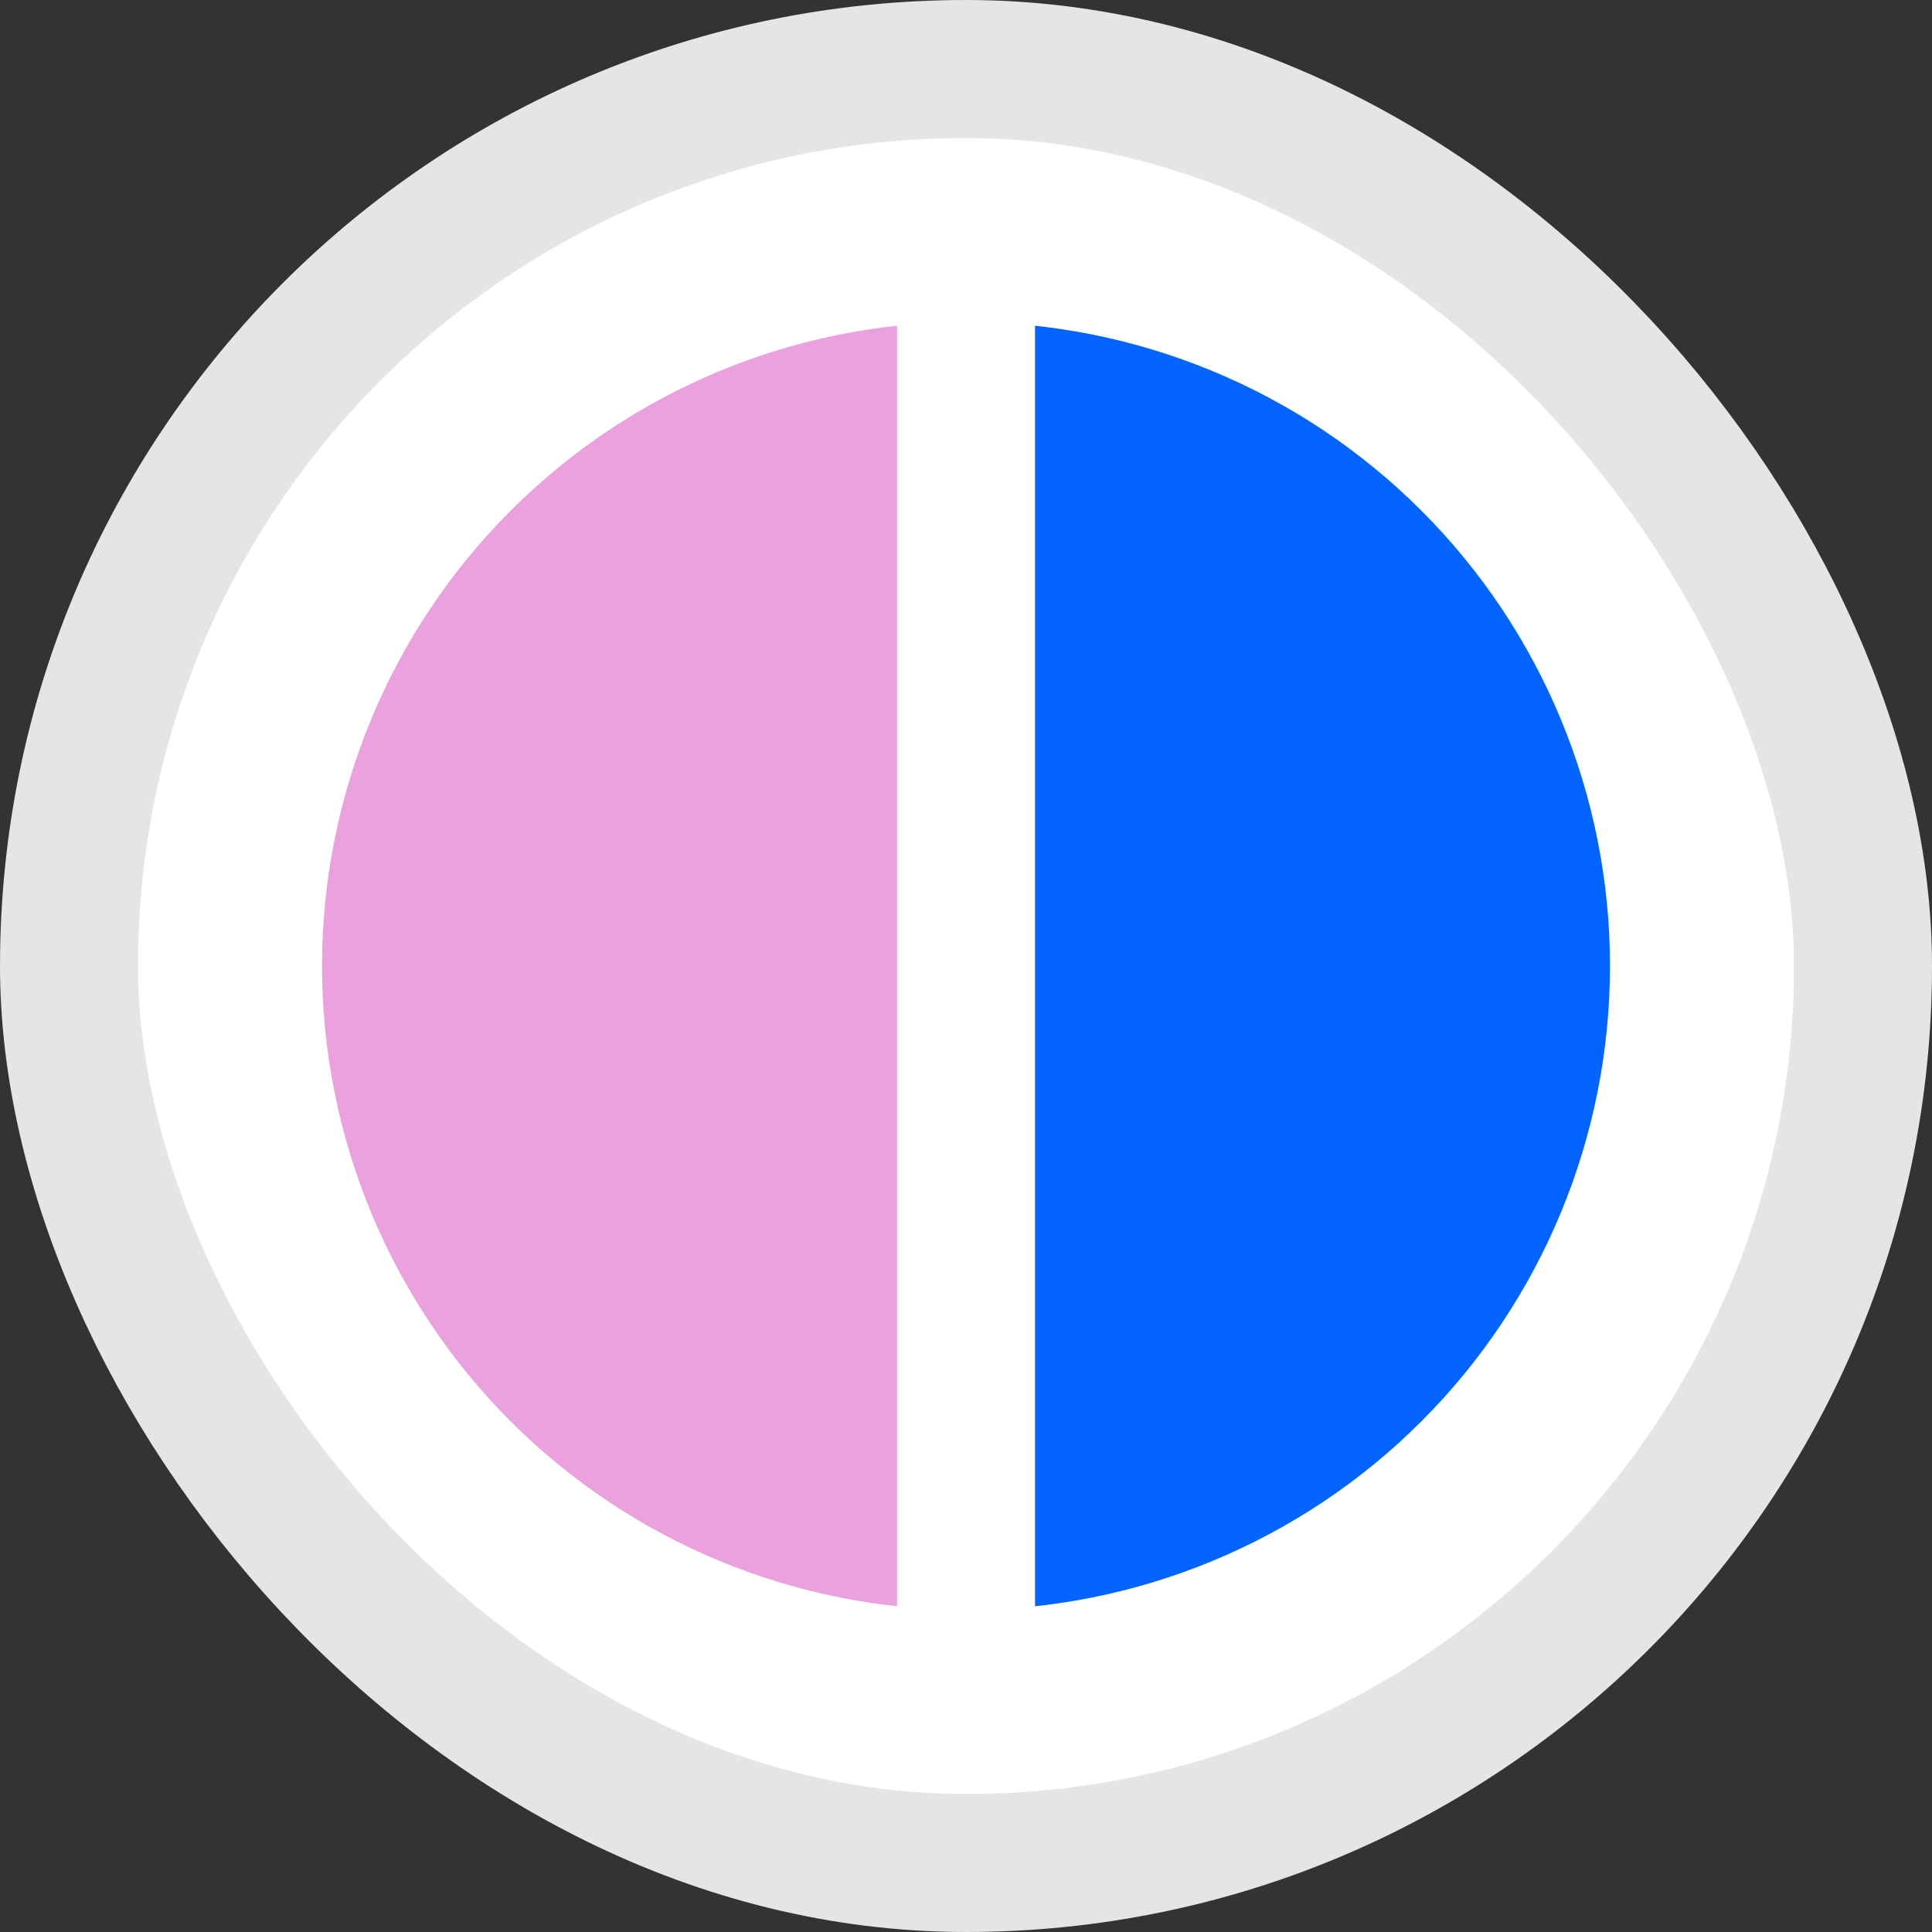 <svg width="28" height="28" viewBox="0 0 28 28" fill="none" xmlns="http://www.w3.org/2000/svg">
<rect x="0" y="0" width="28" height="28" fill="#333333" stroke="none"/>
<rect x="1" y="1" width="26" height="26" rx="13" fill="white"/>
<rect x="1" y="1" width="26" height="26" rx="13" stroke="#E5E5E5" stroke-width="2"/>
<path d="M14 4.667C16.475 4.667 18.849 5.65 20.599 7.4C22.35 9.151 23.333 11.525 23.333 14C23.333 16.475 22.35 18.849 20.599 20.6C18.849 22.35 16.475 23.333 14 23.333L14 14L14 4.667Z" fill="#0364FF"/>
<path d="M14 23.333C11.525 23.333 9.151 22.35 7.401 20.6C5.65 18.849 4.667 16.475 4.667 14C4.667 11.525 5.65 9.151 7.401 7.4C9.151 5.65 11.525 4.667 14 4.667L14 14L14 23.333Z" fill="#EAA1DE"/>
<line x1="14" y1="24.75" x2="14" y2="3.75" stroke="white" stroke-width="2"/>
</svg>
